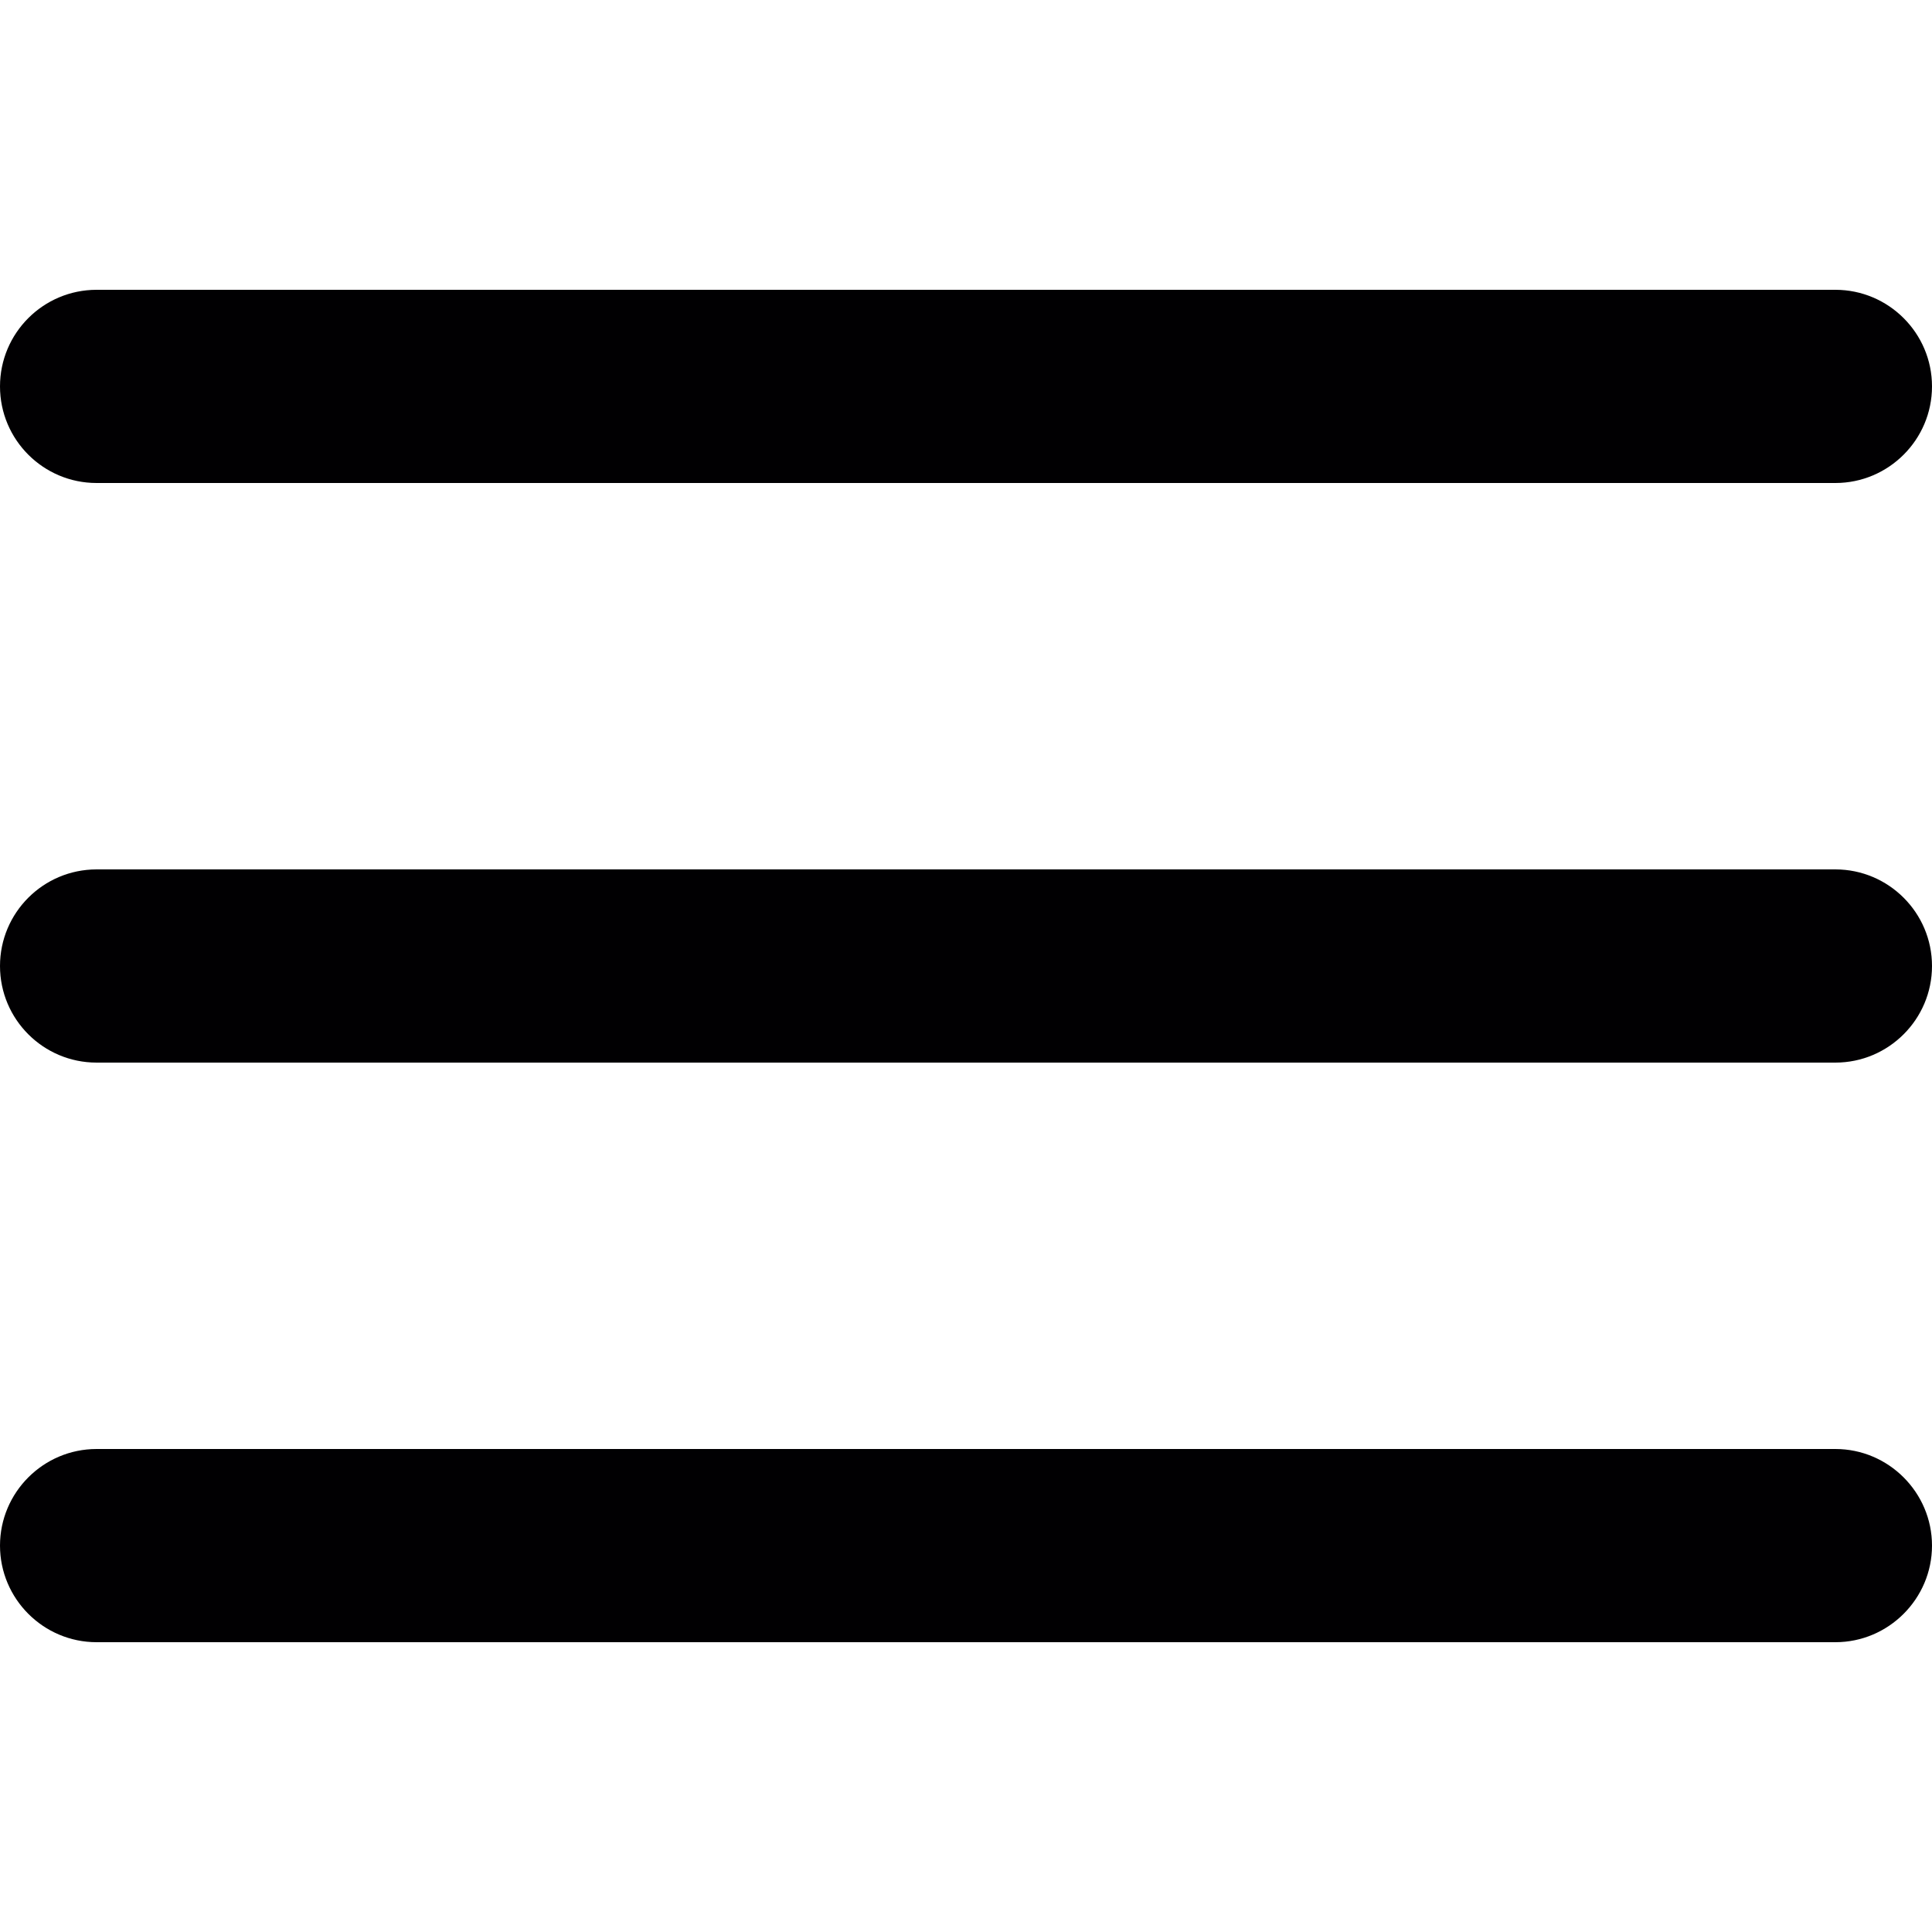<?xml version="1.0" encoding="iso-8859-1"?>
<!-- Generator: Adobe Illustrator 18.1.1, SVG Export Plug-In . SVG Version: 6.00 Build 0)  -->
<svg version="1.1" id="Capa_1" xmlns="http://www.w3.org/2000/svg" xmlns:xlink="http://www.w3.org/1999/xlink" x="0px" y="0px"
	 viewBox="0 0 10 10" style="enable-background:new 0 0 10 10;" xml:space="preserve">
	<g>
		<path style="fill:#010002;" d="M9.5,4.5h-9C0.224,4.5,0,4.724,0,5s0.224,0.5,0.5,0.5h9C9.775,5.5,10,5.276,10,5
			S9.775,4.5,9.5,4.5z"/>
		<path style="fill:#010002;" d="M0.5,2.5h9C9.775,2.5,10,2.276,10,2S9.775,1.5,9.5,1.5h-9C0.224,1.5,0,1.724,0,2
			S0.224,2.5,0.5,2.5z"/>
		<path style="fill:#010002;" d="M9.5,7.5h-9C0.224,7.5,0,7.725,0,8s0.224,0.5,0.5,0.5h9C9.775,8.5,10,8.275,10,8
			S9.775,7.5,9.5,7.5z"/>
	</g>
</svg>
